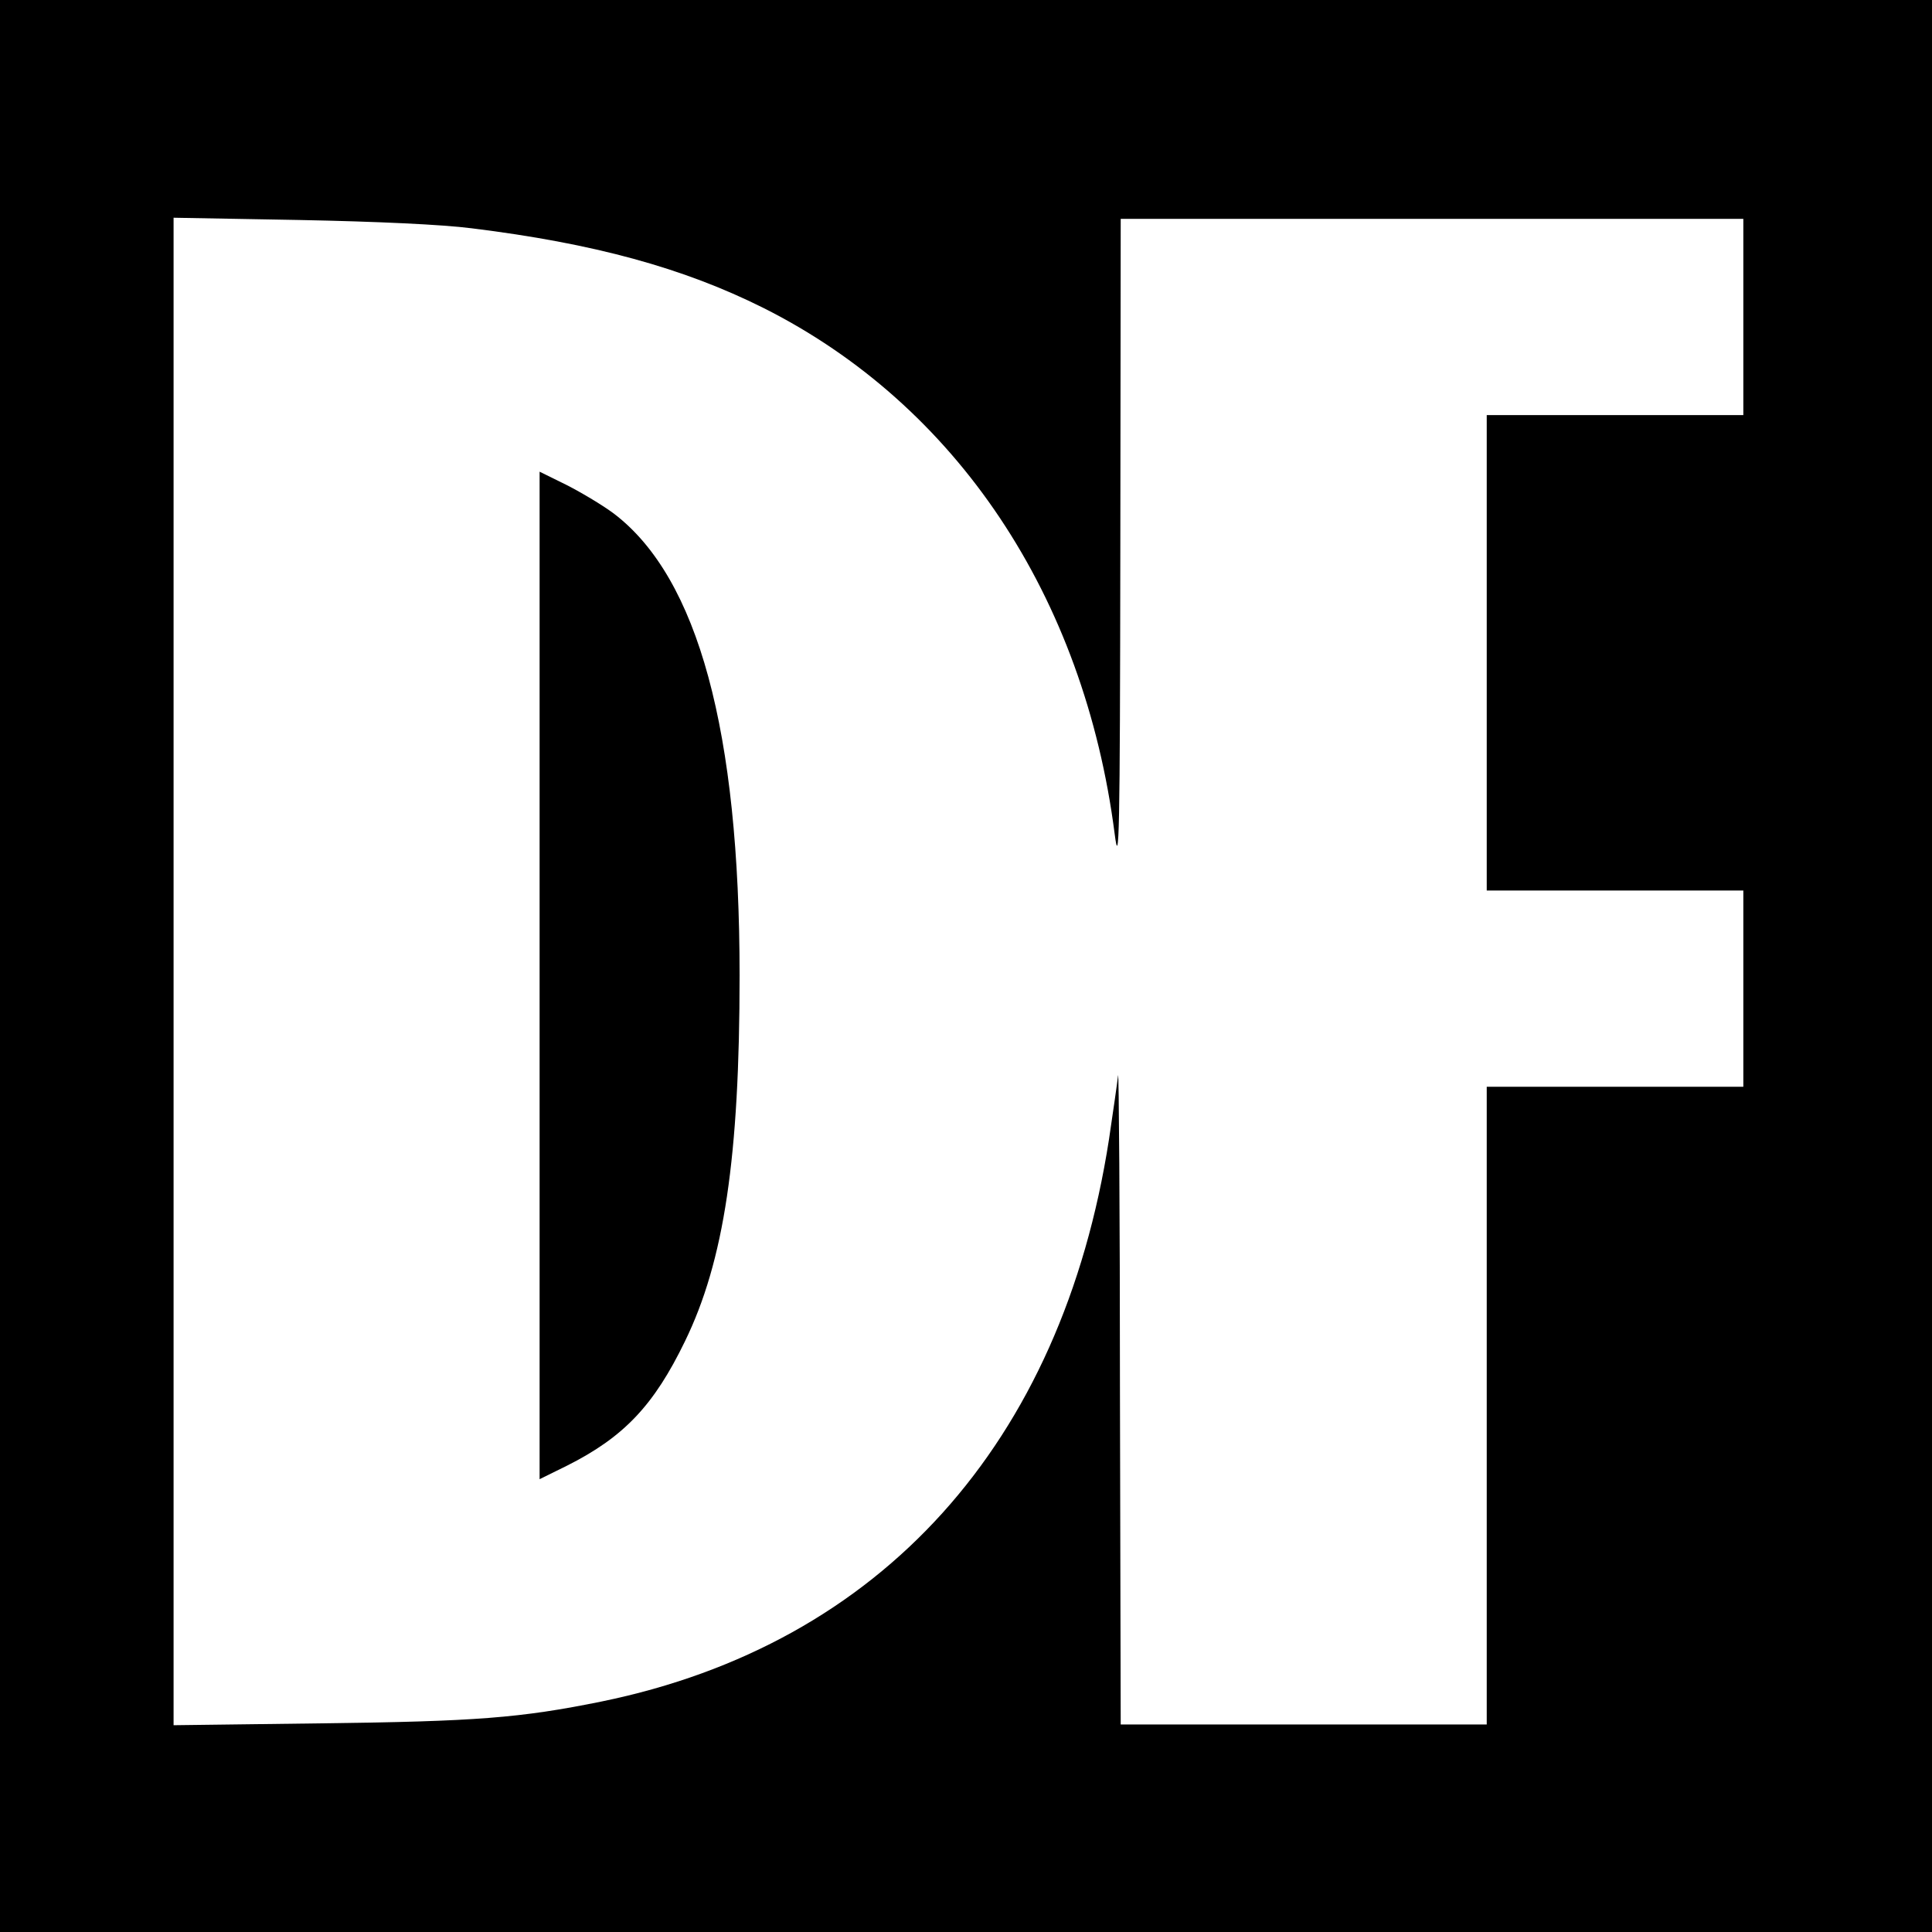 <?xml version="1.0" standalone="no"?>
<!DOCTYPE svg PUBLIC "-//W3C//DTD SVG 20010904//EN"
 "http://www.w3.org/TR/2001/REC-SVG-20010904/DTD/svg10.dtd">
<svg version="1.0" xmlns="http://www.w3.org/2000/svg"
 width="512pt" height="512pt" viewBox="0 0 512 512"
 preserveAspectRatio="xMidYMid meet">
<g transform="translate(0,512) scale(0.1,-0.1)"
fill="#000000" stroke="none">
<path d="M0 2560 l0 -2560 2560 0 2560 0 0 2560 0 2560 -2560 0 -2560 0 0
-2560z m1250 1955 c324 -40 561 -105 773 -211 512 -257 850 -764 931 -1394 12
-94 14 -13 15 763 l1 867 825 0 825 0 0 -260 0 -260 -340 0 -340 0 0 -630 0
-630 340 0 340 0 0 -260 0 -260 -340 0 -340 0 0 -845 0 -845 -485 0 -485 0 -2
878 c0 482 -3 861 -5 842 -2 -19 -13 -95 -24 -169 -125 -807 -604 -1338 -1344
-1490 -216 -44 -335 -53 -742 -58 l-393 -5 0 1997 0 1998 333 -6 c206 -4 379
-12 457 -22z"/>
<path d="M1430 2535 l0 -1335 73 36 c151 76 230 160 312 329 104 213 145 489
145 970 0 648 -110 1053 -332 1223 -29 22 -86 56 -125 76 l-73 36 0 -1335z"/>
</g>
</svg>
